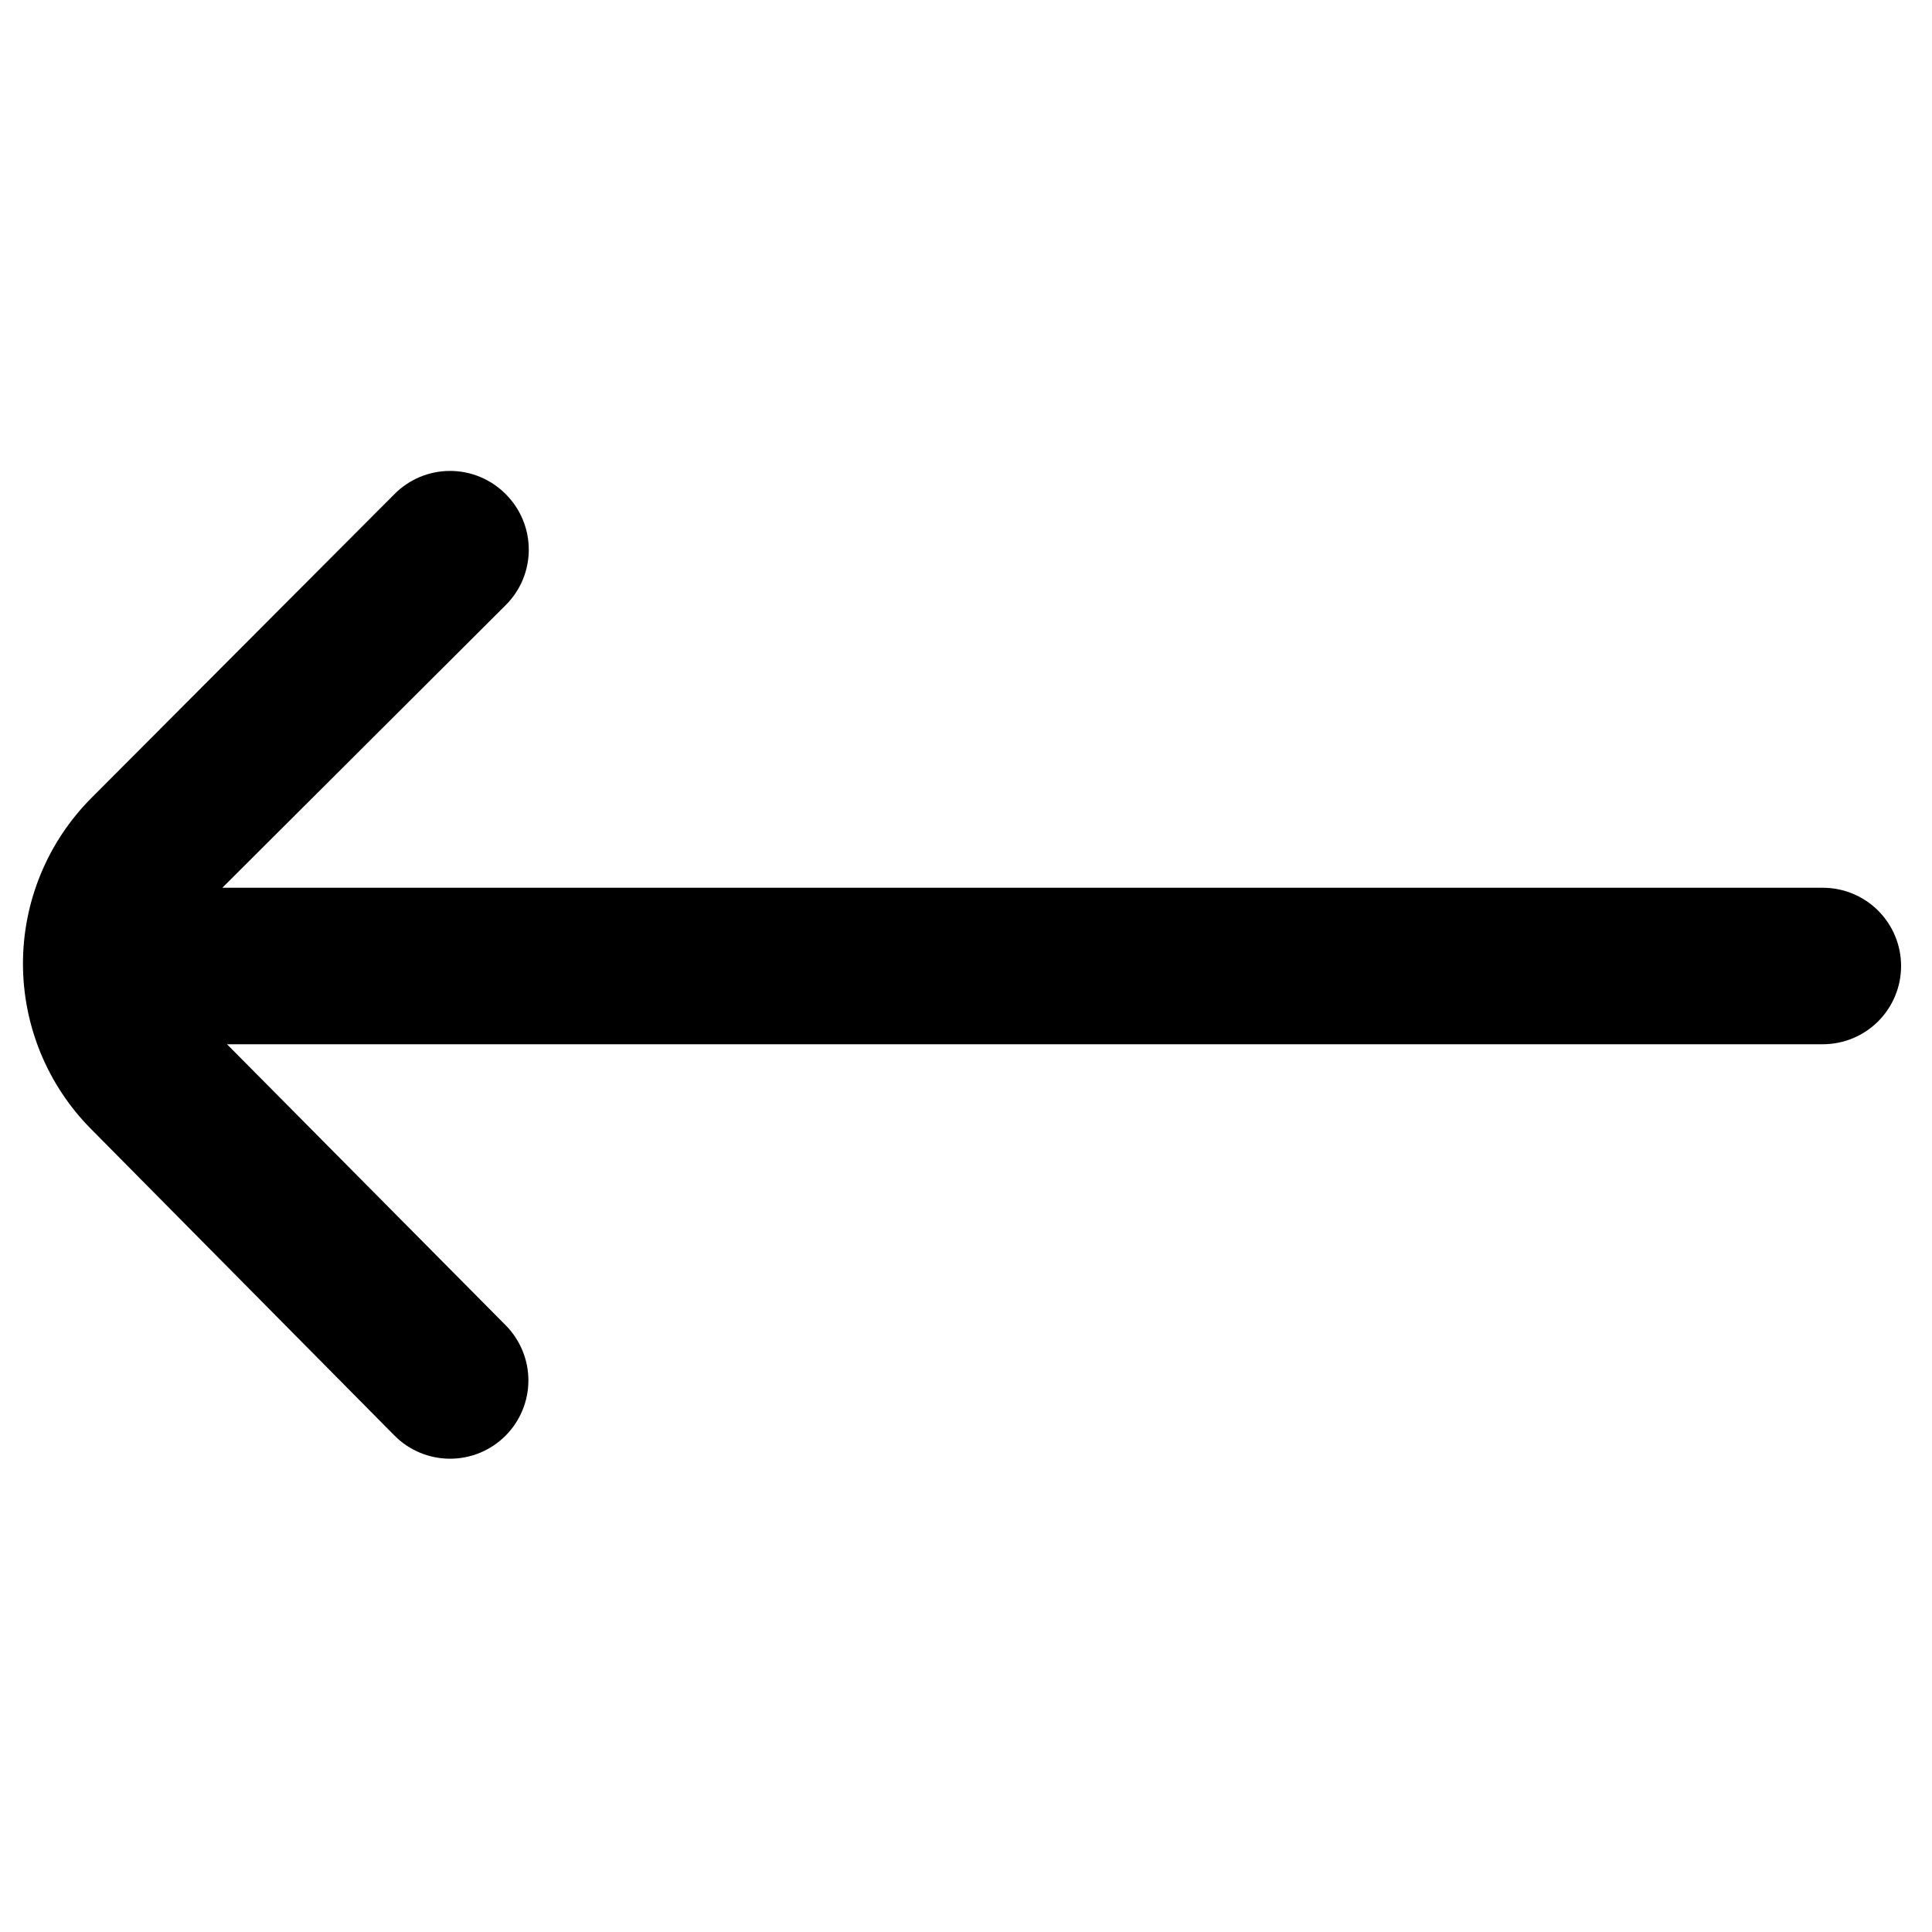 <svg width="36" height="36" viewBox="0 0 36 36" fill="none" xmlns="http://www.w3.org/2000/svg">
<g clip-path="url(#clip0_6_3337)">
<path d="M1.707 21.048L7.351 26.75C7.486 26.887 7.648 26.995 7.825 27.069C8.003 27.143 8.194 27.181 8.386 27.181C8.579 27.181 8.769 27.143 8.947 27.069C9.125 26.995 9.286 26.887 9.422 26.75C9.693 26.477 9.846 26.107 9.846 25.722C9.846 25.337 9.693 24.967 9.422 24.694L4.23 19.458L33.965 19.458C34.352 19.458 34.723 19.305 34.997 19.031C35.27 18.758 35.424 18.387 35.424 18V18C35.424 17.613 35.27 17.242 34.997 16.969C34.723 16.695 34.352 16.542 33.965 16.542H4.143L9.422 11.277C9.558 11.142 9.667 10.98 9.741 10.803C9.815 10.625 9.853 10.434 9.853 10.242C9.853 10.049 9.815 9.859 9.741 9.681C9.667 9.503 9.558 9.342 9.422 9.206C9.286 9.07 9.125 8.961 8.947 8.887C8.769 8.813 8.579 8.775 8.386 8.775C8.194 8.775 8.003 8.813 7.825 8.887C7.648 8.961 7.486 9.07 7.351 9.206L1.707 14.865C0.888 15.685 0.428 16.797 0.428 17.956C0.428 19.116 0.888 20.228 1.707 21.048Z" fill="black"/>
</g>
<defs>
<clipPath id="clip0_6_3337">
<rect width="35" height="35" fill="white" transform="matrix(-1 0 0 -1 35.424 35.5)"/>
</clipPath>
</defs>
</svg>
